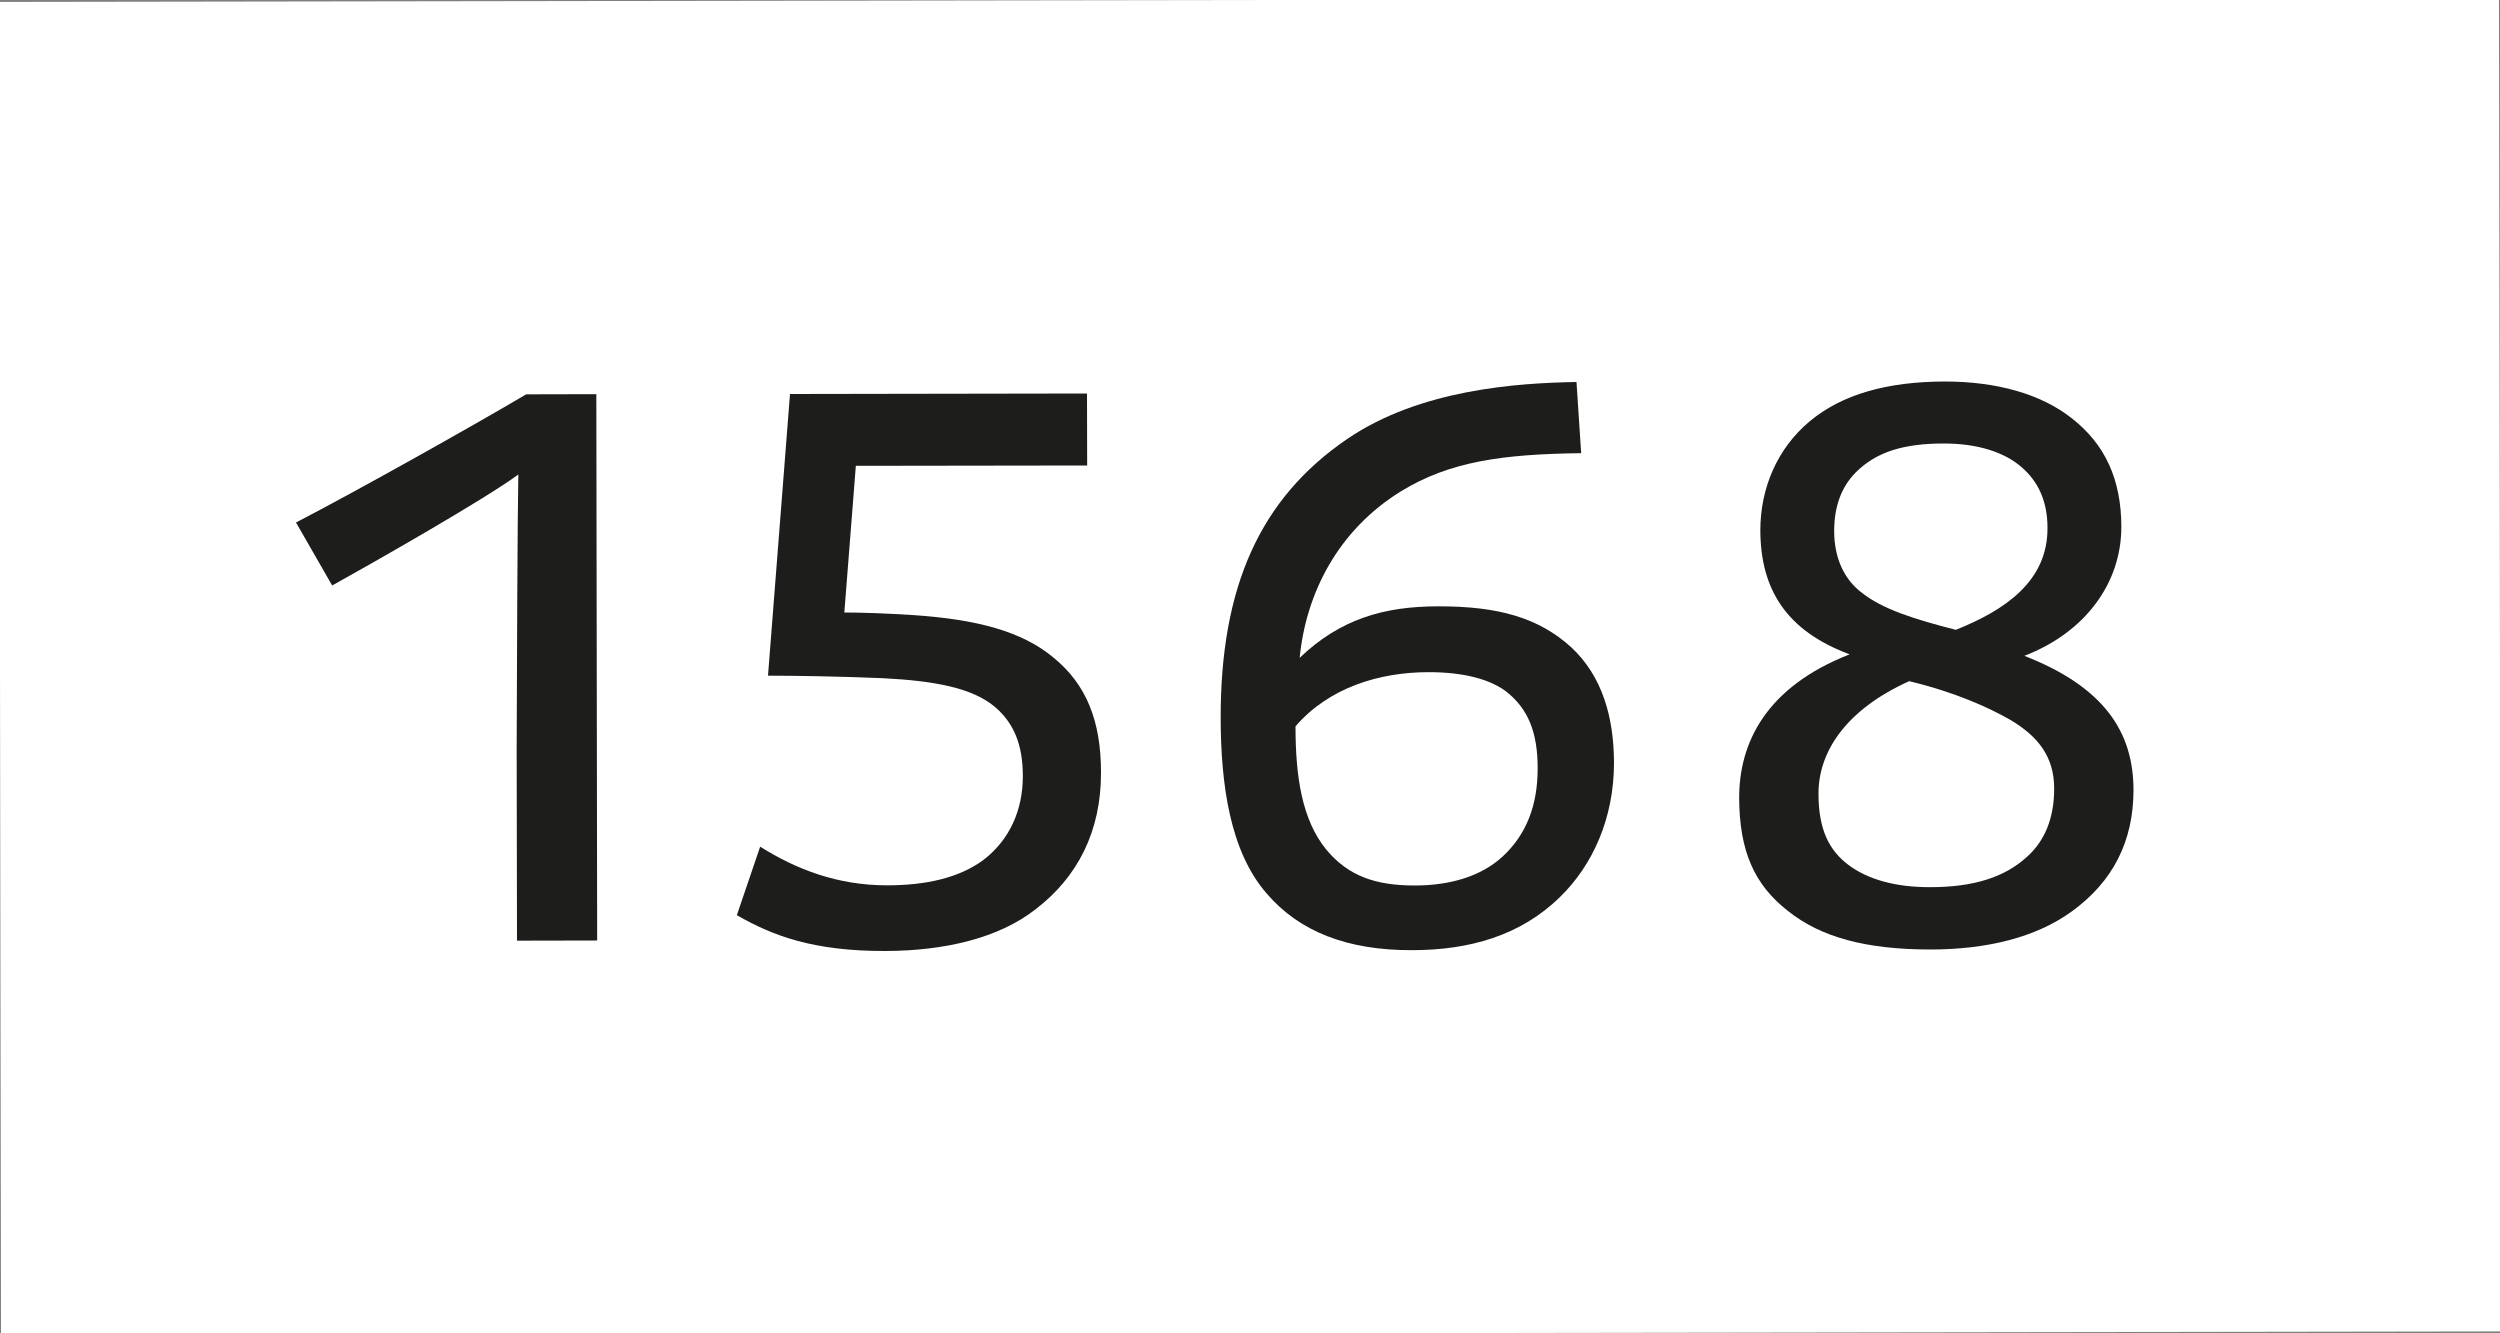 <?xml version="1.0" encoding="utf-8"?>
<!-- Generator: Adobe Illustrator 23.0.4, SVG Export Plug-In . SVG Version: 6.00 Build 0)  -->
<svg version="1.1" id="Ebene_1" xmlns="http://www.w3.org/2000/svg" xmlns:xlink="http://www.w3.org/1999/xlink" x="0px" y="0px"
	 viewBox="0 0 150 80" style="enable-background:new 0 0 150 80;" xml:space="preserve">
<rect x="0" y="0" width="150" height="80" fill="#808080" stroke="none"/>
<style type="text/css">
	.st0{fill:#FFFFFF;}
	.st1{fill:#1D1D1B;}
</style>
<g>
	<rect x="0" y="0" transform="matrix(1 -1.552221e-03 1.552221e-03 1 -0.062 0.117)" class="st0" width="150" height="80"/>
</g>
<g>
	<path class="st1" d="M31.1,28.47c-2.05,1.51-8.74,5.31-11.17,6.66l-2.17-3.78c3.67-1.9,10.79-5.9,13.81-7.69l4.21-0.01l0.05,32.78
		l-4.81,0.01l-0.02-11.61C31.01,41.06,31.05,30.69,31.1,28.47z"/>
	<path class="st1" d="M53.22,53.12c2.32,0,4.32-0.44,5.78-1.52c1.56-1.19,2.37-2.97,2.37-5.03c0-1.89-0.54-3.19-1.68-4.16
		c-1.35-1.13-3.57-1.56-6.75-1.72c-2.32-0.1-5.24-0.15-6.86-0.15l1.32-16.9l17.82-0.03l0.01,4.32l-13.88,0.02l-0.69,8.8
		c1.03,0,2.54,0.05,4.21,0.16c3.73,0.26,6.43,0.96,8.32,2.53c2,1.62,2.87,3.83,2.87,6.91c0.01,3.51-1.39,6.27-3.93,8.21
		c-2.21,1.73-5.45,2.49-9.01,2.5c-4.32,0.01-6.75-0.91-8.91-2.15l1.4-4.11C47.77,52.16,50.25,53.12,53.22,53.12z"/>
	<path class="st1" d="M76.01,53.62c-2.22-2.53-2.76-6.58-2.77-10.53c-0.01-7.88,2.36-13.18,7.59-16.75
		c4.37-2.98,10.2-3.36,13.76-3.42l0.28,4.27c-4.75,0.06-7.88,0.5-10.8,2.28c-3.78,2.33-5.71,6.11-6.09,10
		c2.43-2.33,5.07-3.09,8.31-3.09c3.62-0.01,6.05,0.69,8,2.47c1.84,1.73,2.54,4.15,2.55,6.91c0,3.35-1.29,6.16-3.23,8.05
		c-2.37,2.33-5.45,3.2-8.9,3.2C80.82,57.02,77.96,55.89,76.01,53.62z M90.16,51.39c1.4-1.3,2.1-3.03,2.1-5.29
		c0-2.21-0.6-3.51-1.73-4.48c-1.08-0.92-2.86-1.29-4.81-1.29c-2.97,0-5.99,0.93-7.99,3.25c0,3.02,0.39,5.62,1.85,7.4
		c1.3,1.56,2.92,2.16,5.35,2.15C87.03,53.12,88.86,52.58,90.16,51.39z"/>
	<path class="st1" d="M107.28,54.66c-2-1.56-2.92-3.56-2.93-6.8c0-3.29,1.61-6.64,6.63-8.6c-3.78-1.4-5.35-3.88-5.36-7.44
		c0-2.54,1.02-4.92,2.96-6.54c1.94-1.62,4.64-2.38,8.1-2.39c3.13,0,5.78,0.75,7.62,2.2c2,1.56,2.98,3.67,2.98,6.53
		c0,3.35-2.15,6.32-5.82,7.73c4.81,1.88,6.54,4.58,6.55,8.04c0,3.08-1.23,5.51-3.71,7.3c-2.16,1.57-5.13,2.28-8.48,2.28
		C111.93,56.97,109.23,56.22,107.28,54.66z M121.64,51.39c1.02-0.92,1.62-2.27,1.61-4.11s-0.92-3.08-2.65-4.1
		c-1.24-0.7-3.19-1.62-6.05-2.31c-3.83,1.73-5.45,4.27-5.44,6.76c0,2.16,0.65,3.4,1.79,4.26c1.14,0.86,2.81,1.35,4.92,1.34
		C118.4,53.23,120.29,52.64,121.64,51.39z M122.85,31.68c0-1.67-0.6-2.81-1.52-3.62c-1.03-0.92-2.65-1.45-4.7-1.45
		c-2.38,0-4.05,0.49-5.29,1.74c-0.86,0.87-1.29,2.05-1.29,3.51c0,1.62,0.6,2.92,1.68,3.72c1.24,0.97,3.08,1.56,5.62,2.21
		C120.32,36.6,122.86,34.87,122.85,31.68z"/>
</g>
</svg>
